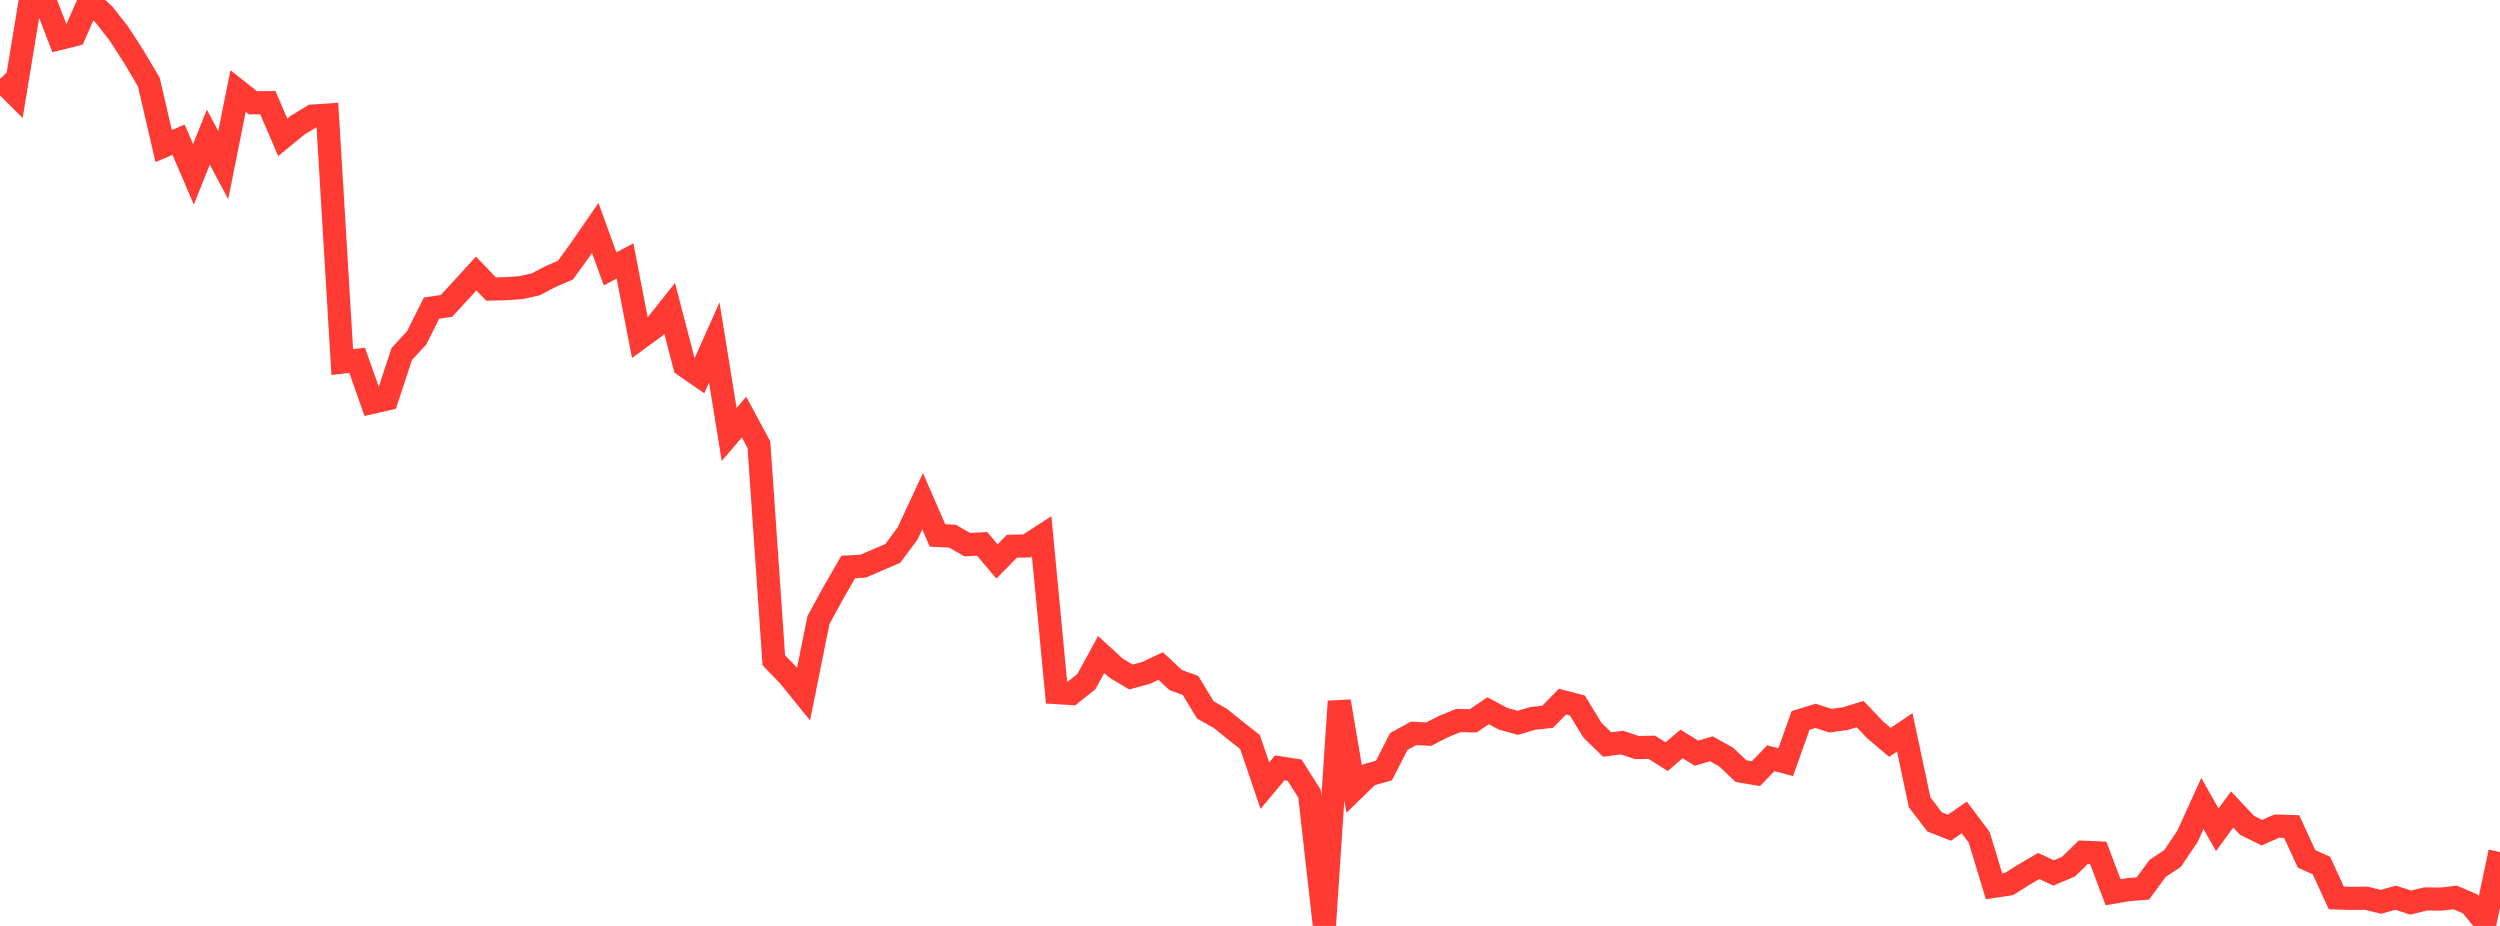 <?xml version="1.0" standalone="no"?>
<!DOCTYPE svg PUBLIC "-//W3C//DTD SVG 1.1//EN" "http://www.w3.org/Graphics/SVG/1.1/DTD/svg11.dtd">

<svg width="135" height="50" viewBox="0 0 135 50" preserveAspectRatio="none" 
  xmlns="http://www.w3.org/2000/svg"
  xmlns:xlink="http://www.w3.org/1999/xlink">


<polyline points="0.0, 4.272 0.804, 5.073 1.607, 0.2 2.411, 0.0 3.214, 2.079 4.018, 1.879 4.821, 0.049 5.625, 0.797 6.429, 1.829 7.232, 3.074 8.036, 4.432 8.839, 7.886 9.643, 7.545 10.446, 9.415 11.25, 7.403 12.054, 8.918 12.857, 4.914 13.661, 5.551 14.464, 5.545 15.268, 7.418 16.071, 6.758 16.875, 6.271 17.679, 6.214 18.482, 19.552 19.286, 19.456 20.089, 21.729 20.893, 21.547 21.696, 19.114 22.5, 18.243 23.304, 16.635 24.107, 16.52 24.911, 15.65 25.714, 14.77 26.518, 15.607 27.321, 15.59 28.125, 15.534 28.929, 15.354 29.732, 14.934 30.536, 14.585 31.339, 13.477 32.143, 12.312 32.946, 14.521 33.75, 14.089 34.554, 18.246 35.357, 17.66 36.161, 16.646 36.964, 19.74 37.768, 20.296 38.571, 18.496 39.375, 23.462 40.179, 22.522 40.982, 24.012 41.786, 35.656 42.589, 36.485 43.393, 37.478 44.196, 33.485 45.0, 32.013 45.804, 30.616 46.607, 30.574 47.411, 30.228 48.214, 29.881 49.018, 28.792 49.821, 27.065 50.625, 28.914 51.429, 28.951 52.232, 29.411 53.036, 29.369 53.839, 30.318 54.643, 29.497 55.446, 29.48 56.25, 28.959 57.054, 37.401 57.857, 37.451 58.661, 36.812 59.464, 35.346 60.268, 36.082 61.071, 36.557 61.875, 36.342 62.679, 35.965 63.482, 36.721 64.286, 37.011 65.089, 38.336 65.893, 38.789 66.696, 39.436 67.5, 40.066 68.304, 42.427 69.107, 41.463 69.911, 41.589 70.714, 42.863 71.518, 50.0 72.321, 37.874 73.125, 42.613 73.929, 41.832 74.732, 41.611 75.536, 40.041 76.339, 39.598 77.143, 39.646 77.946, 39.237 78.75, 38.909 79.554, 38.924 80.357, 38.38 81.161, 38.809 81.964, 39.033 82.768, 38.793 83.571, 38.707 84.375, 37.888 85.179, 38.098 85.982, 39.419 86.786, 40.205 87.589, 40.099 88.393, 40.367 89.196, 40.353 90.0, 40.861 90.804, 40.172 91.607, 40.672 92.411, 40.435 93.214, 40.882 94.018, 41.644 94.821, 41.778 95.625, 40.944 96.429, 41.157 97.232, 38.902 98.036, 38.656 98.839, 38.915 99.643, 38.808 100.446, 38.56 101.25, 39.404 102.054, 40.087 102.857, 39.545 103.661, 43.323 104.464, 44.379 105.268, 44.697 106.071, 44.142 106.875, 45.212 107.679, 47.861 108.482, 47.74 109.286, 47.233 110.089, 46.764 110.893, 47.141 111.696, 46.798 112.5, 46.019 113.304, 46.055 114.107, 48.181 114.911, 48.043 115.714, 47.977 116.518, 46.888 117.321, 46.357 118.125, 45.16 118.929, 43.385 119.732, 44.809 120.536, 43.712 121.339, 44.567 122.143, 44.966 122.946, 44.609 123.75, 44.632 124.554, 46.378 125.357, 46.74 126.161, 48.488 126.964, 48.513 127.768, 48.503 128.571, 48.698 129.375, 48.476 130.179, 48.742 130.982, 48.542 131.786, 48.552 132.589, 48.467 133.393, 48.811 134.196, 49.806 135.0, 46.006" fill="none" stroke="#ff3a33" stroke-width="1.25"/>

</svg>